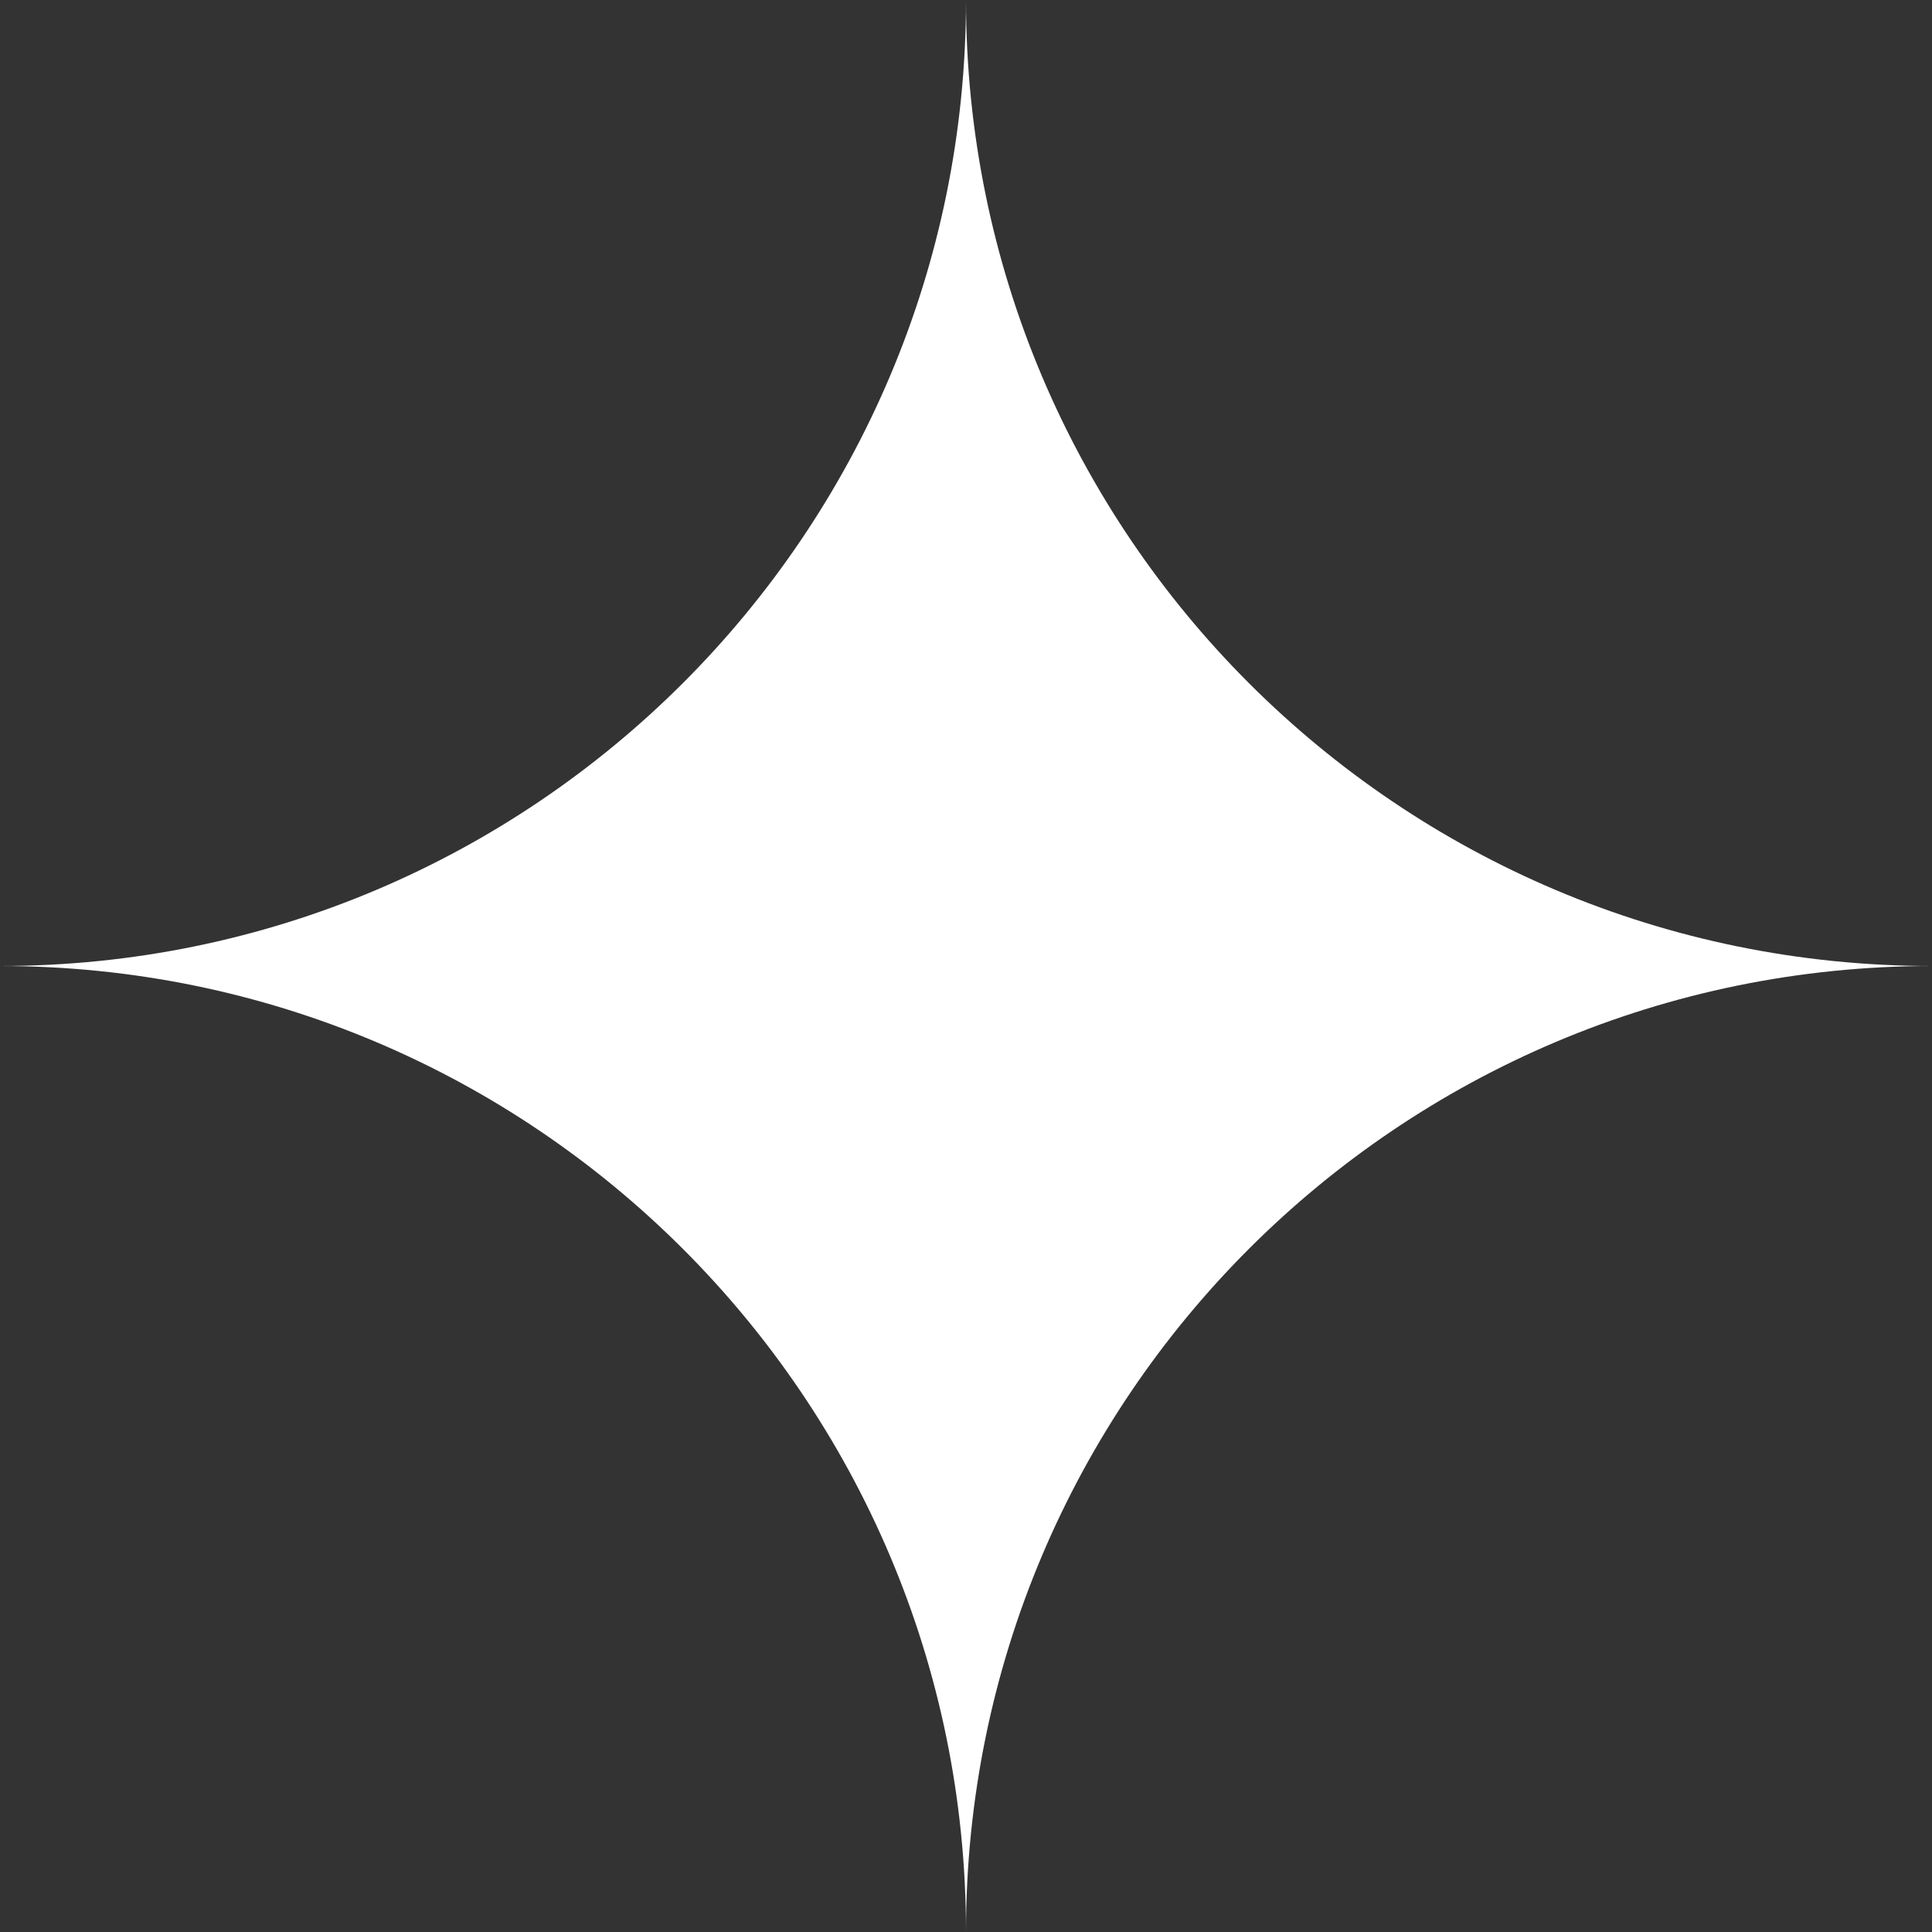 <svg width="24" height="24" viewBox="0 0 24 24" fill="none" xmlns="http://www.w3.org/2000/svg">
    <rect x="0" y="0" width="24" height="24" fill="#333333" stroke="none"/>
    <path d="M24 12c-6.629 0-12 5.371-12 12 0-6.629-5.378-12-12-12 6.622 0 12-5.371 12-12 0 6.629 5.371 12 12 12z" fill="#fff"/>
</svg>
